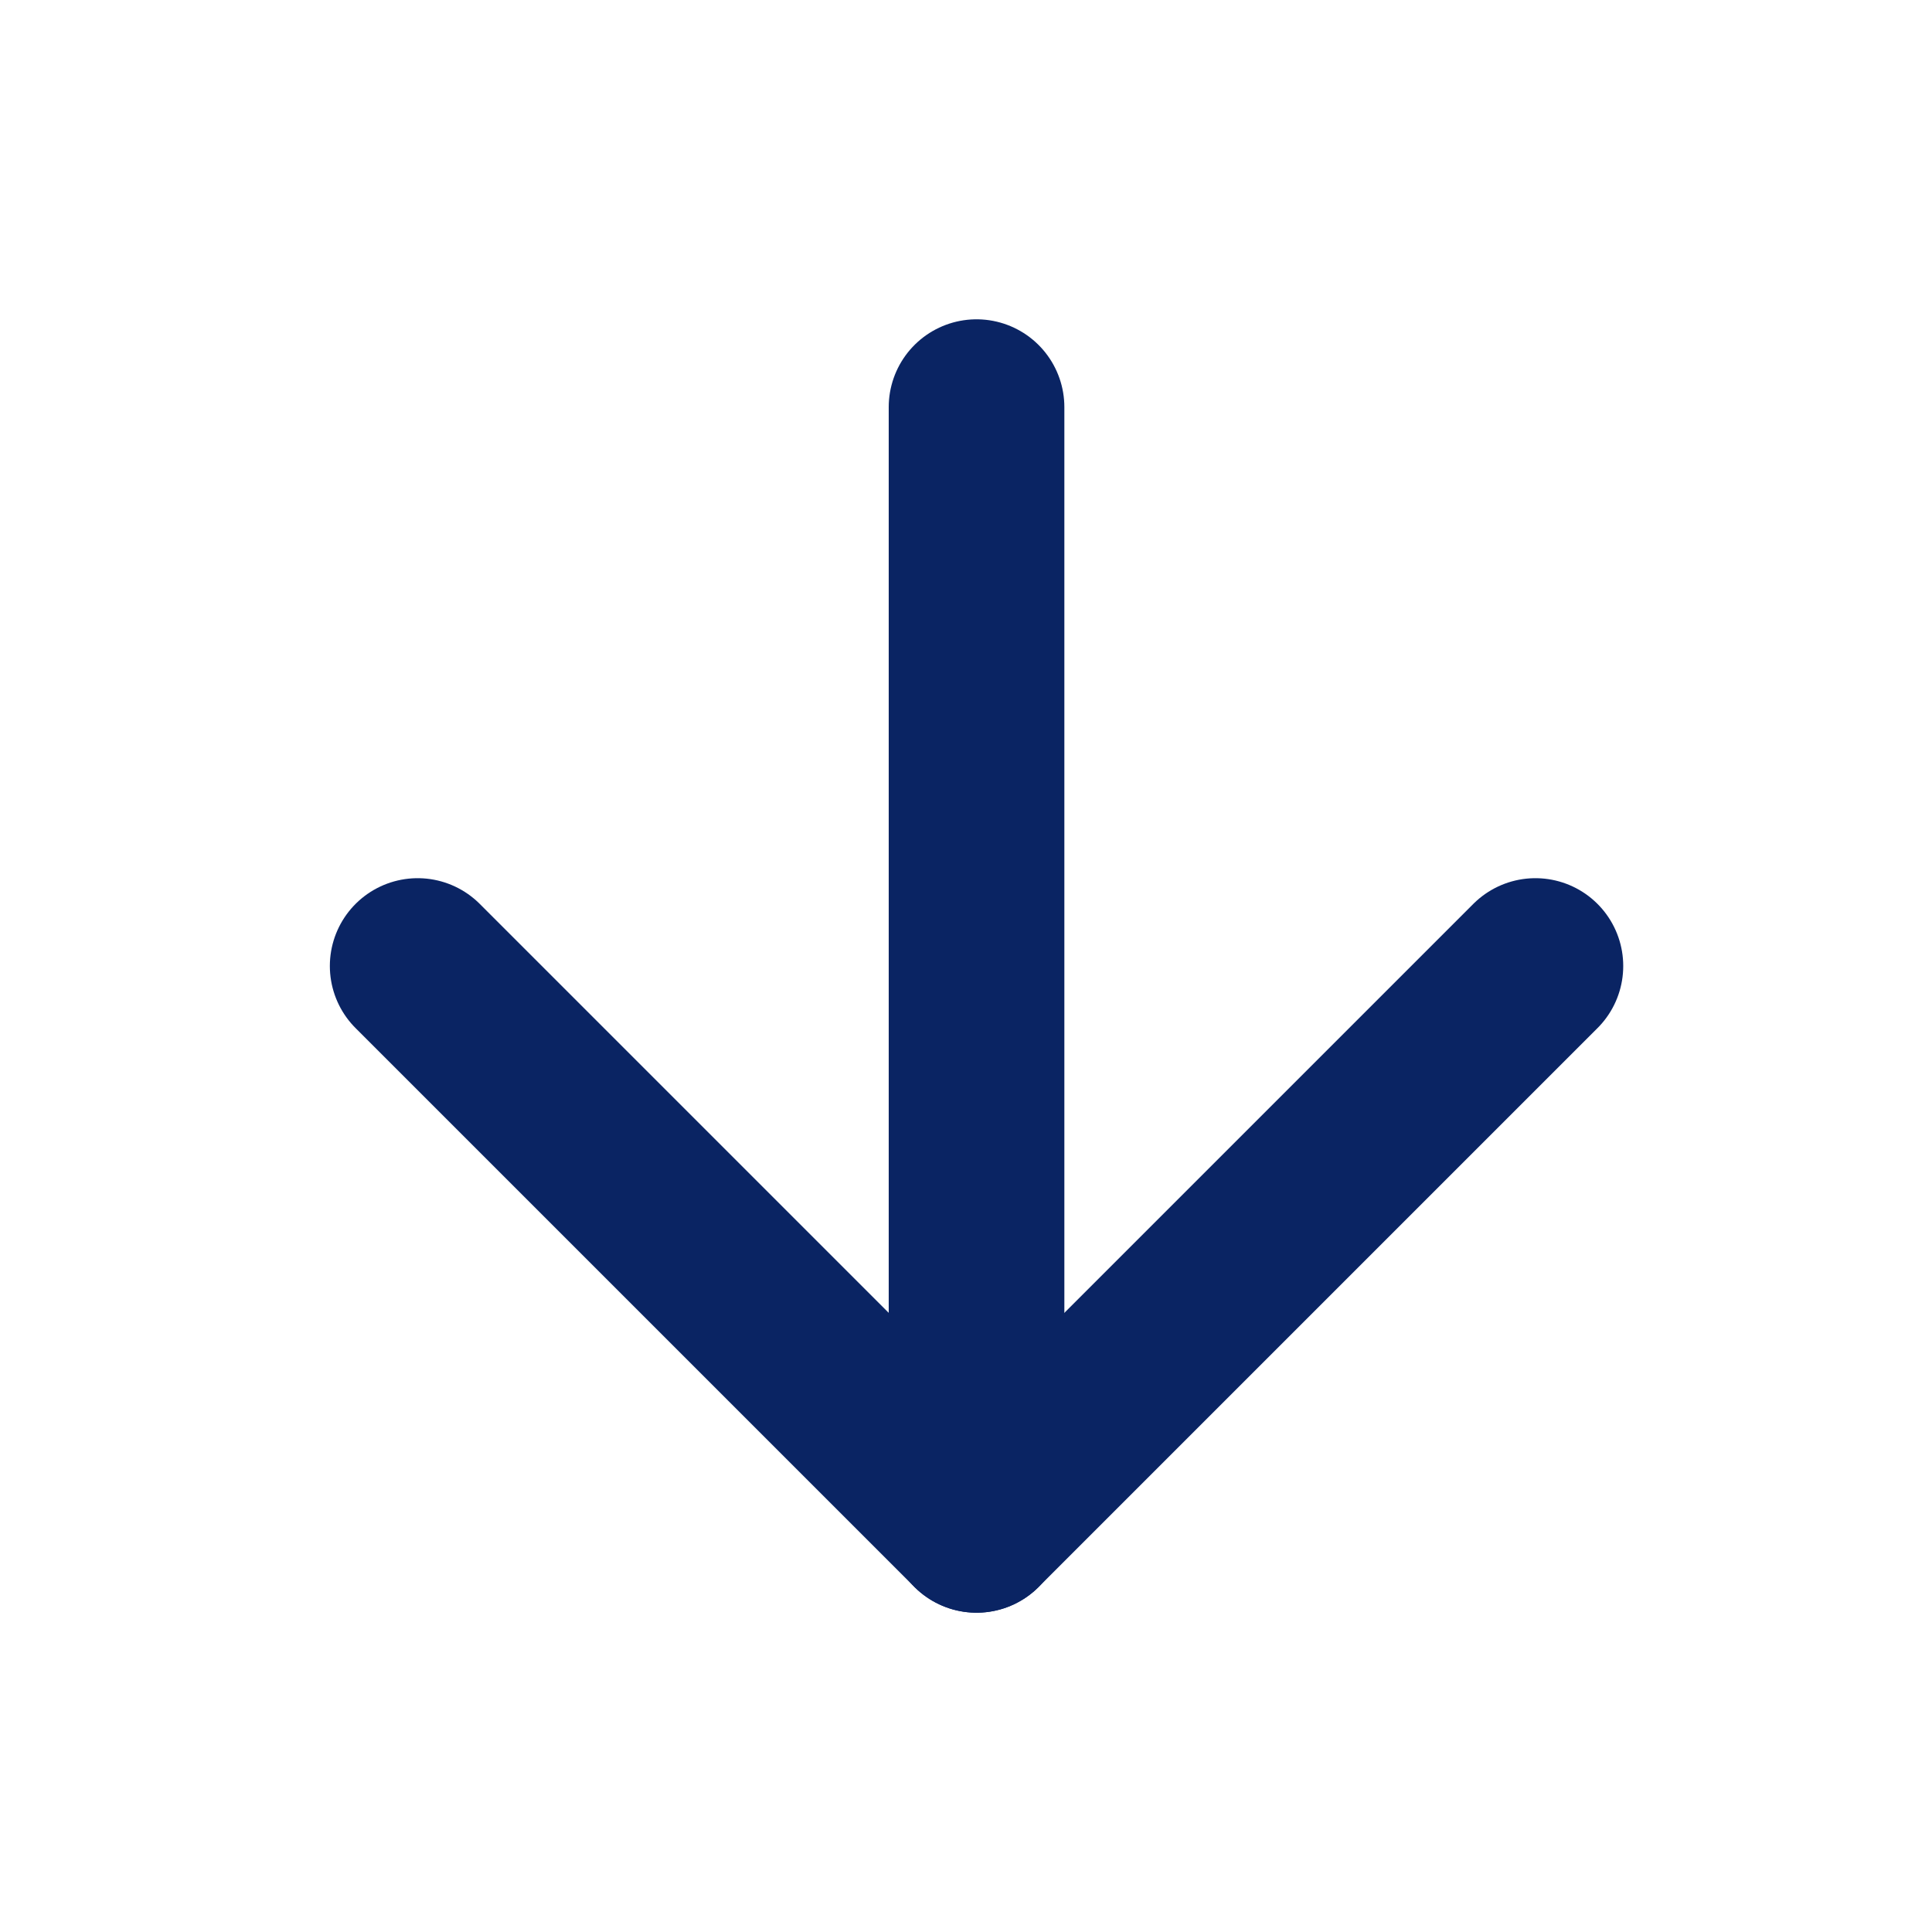<?xml version="1.0" encoding="UTF-8"?> <svg xmlns="http://www.w3.org/2000/svg" width="22" height="22" viewBox="0 0 22 22" fill="none"><path d="M11.12 4.636V17.364" stroke="#0A2463" stroke-width="2" stroke-linecap="round" stroke-linejoin="round"></path><path d="M17.484 11L11.12 17.364L4.756 11" stroke="#0A2463" stroke-width="2" stroke-linecap="round" stroke-linejoin="round"></path></svg> 